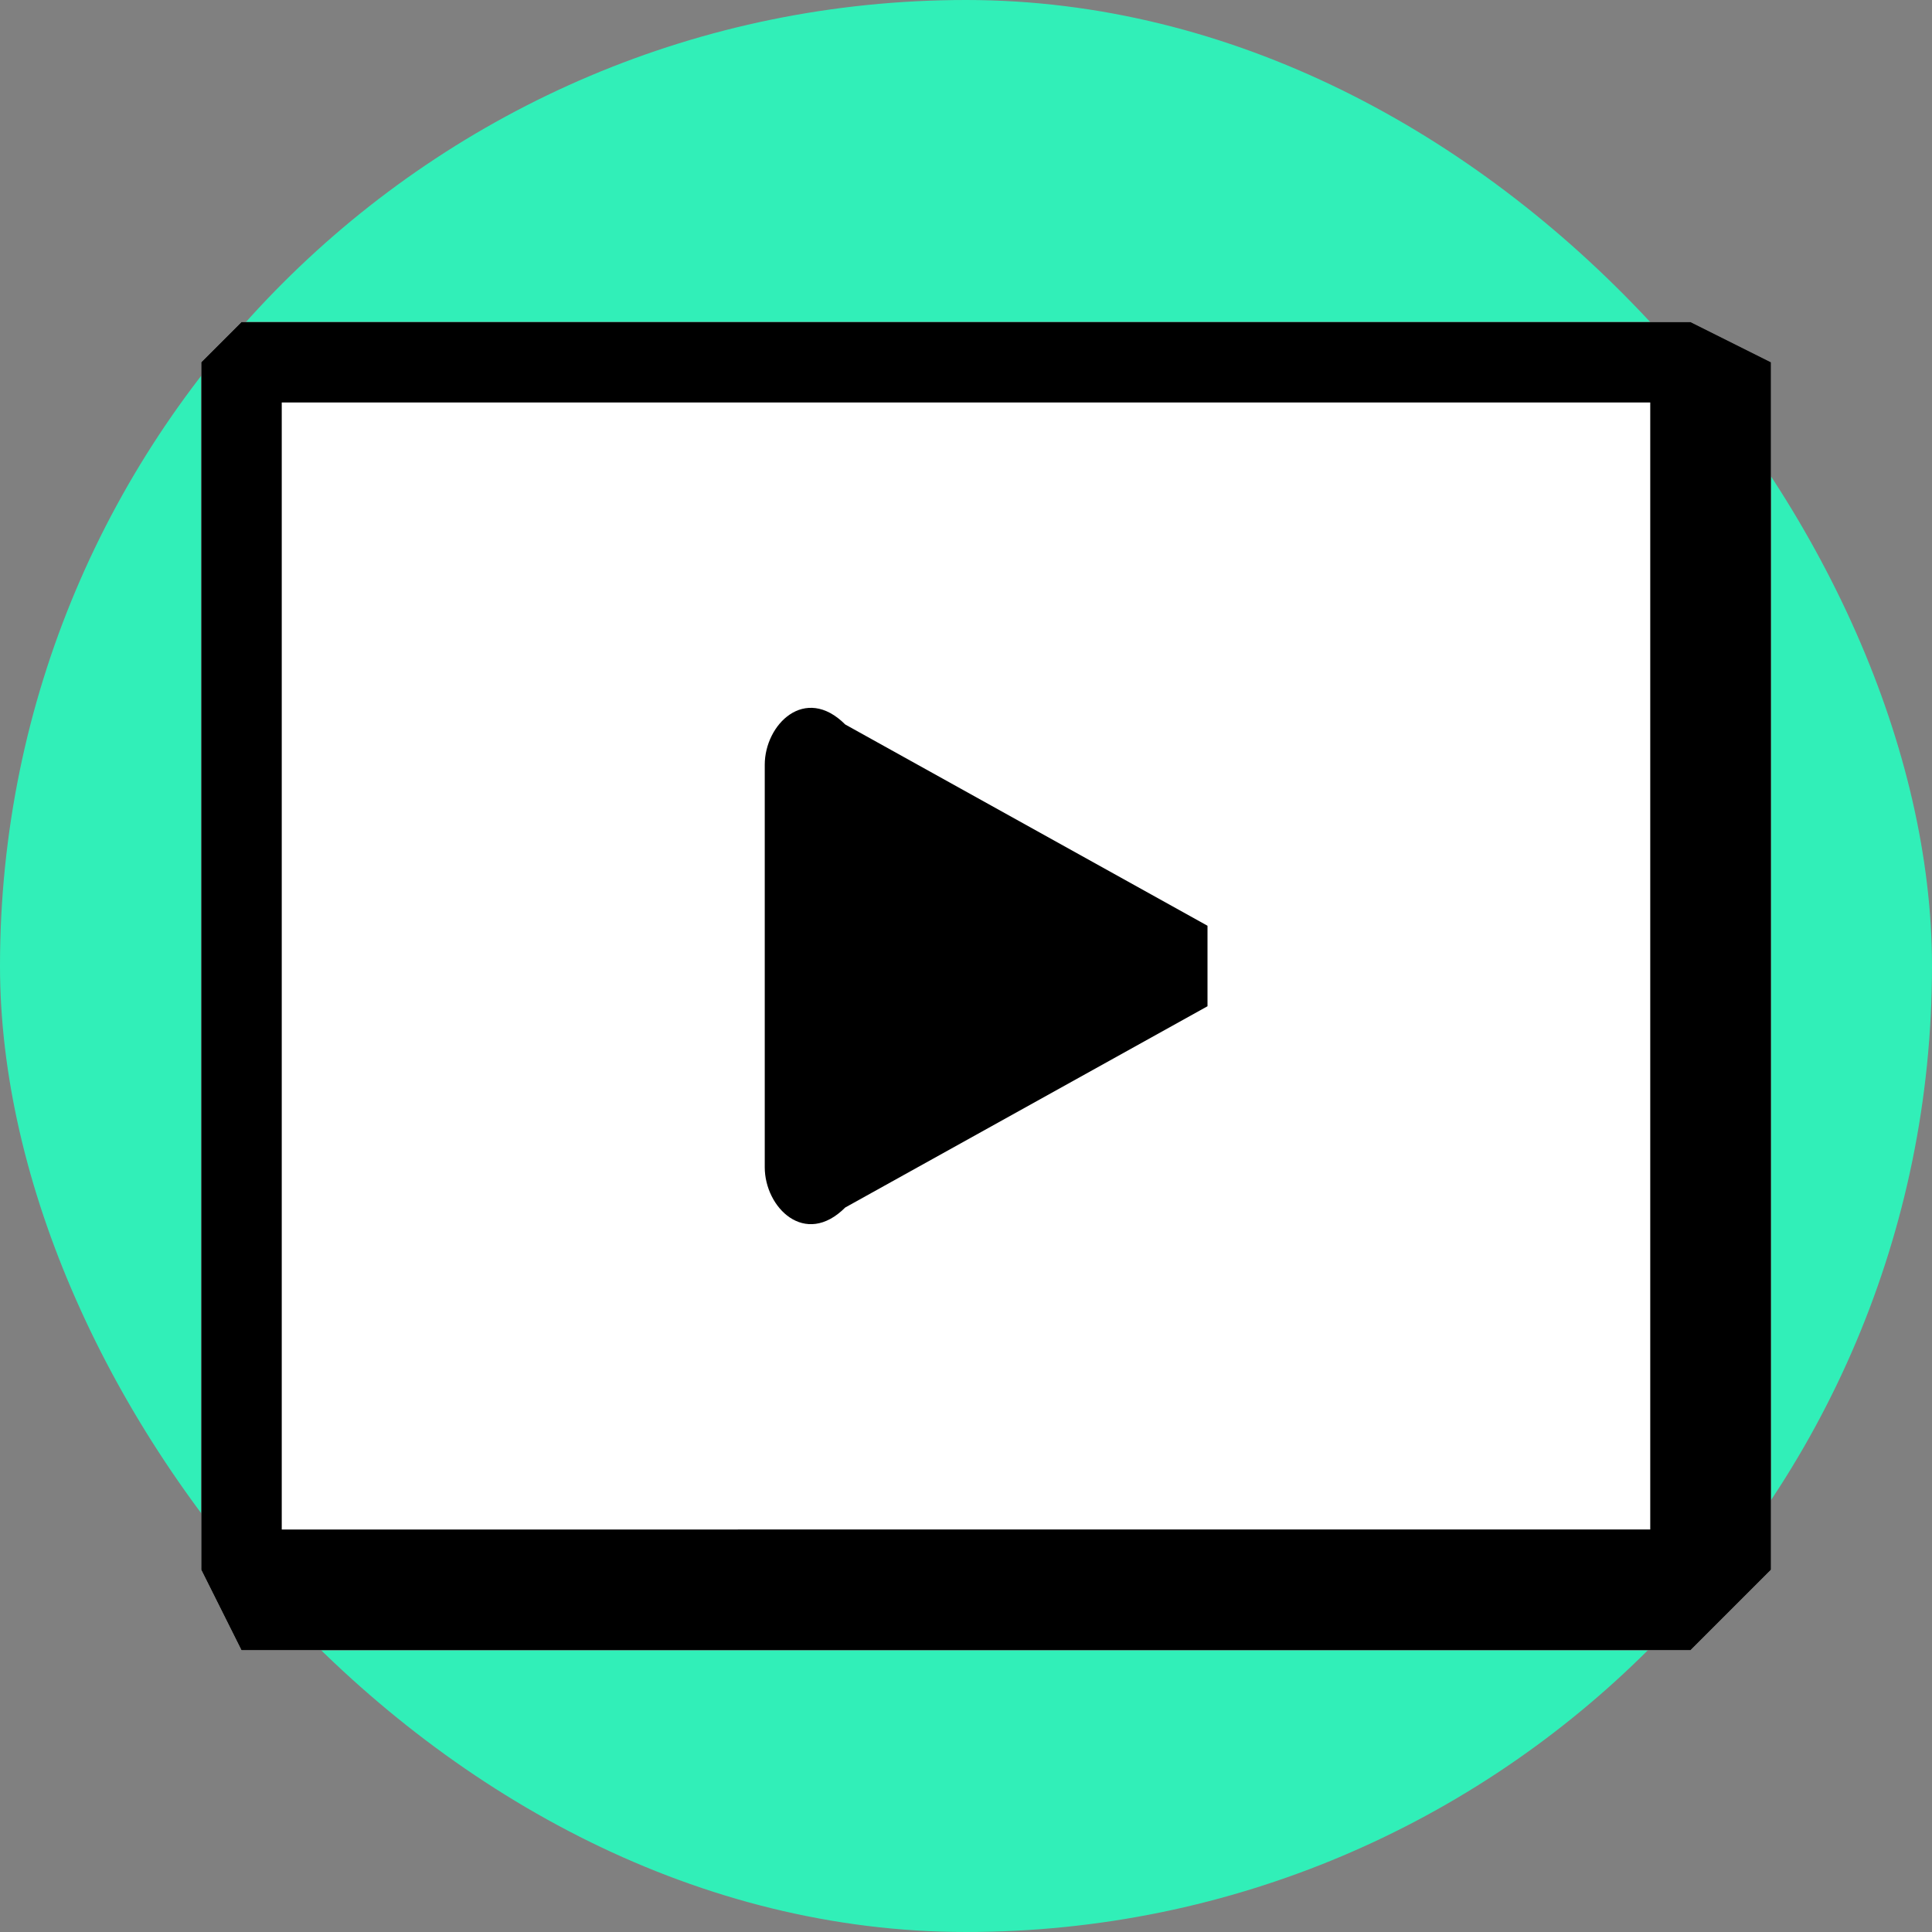 <svg xmlns="http://www.w3.org/2000/svg" fill="none" style="-webkit-print-color-adjust:exact" viewBox="0 0 48 48"><rect x="0" y="0" width="48" height="48" fill="#808080" stroke="none"/><rect width="48" height="48" fill="#31efb8" rx="24" ry="24"/><g fill="#000"><rect width="31" height="31" x="9" y="9" fill="none" rx="0" ry="0"/><path fill="#f5f7ff" d="M18 13v22l15-11-15-11Z"/><path d="M17 13v23l1 1 2-1 13-10 2-1-1-1-14-12h-2l-1 1Zm3 3 11 9h-1l-10 8Z"/></g><path fill="#fff" d="m5 9 1-1h36l2 1v30l-2 2H6l-1-2V9Z"/><path fill="#000" d="M21 18c-1-1-2 0-2 1v10c0 1 1 2 2 1l9-5v-2l-9-5Z"/><path fill="#000" fill-rule="evenodd" d="m5 9 1-1h36l2 1v30l-2 2H6l-1-2V9Zm2 29V10h34v28H7Z" clip-rule="evenodd"/></svg>